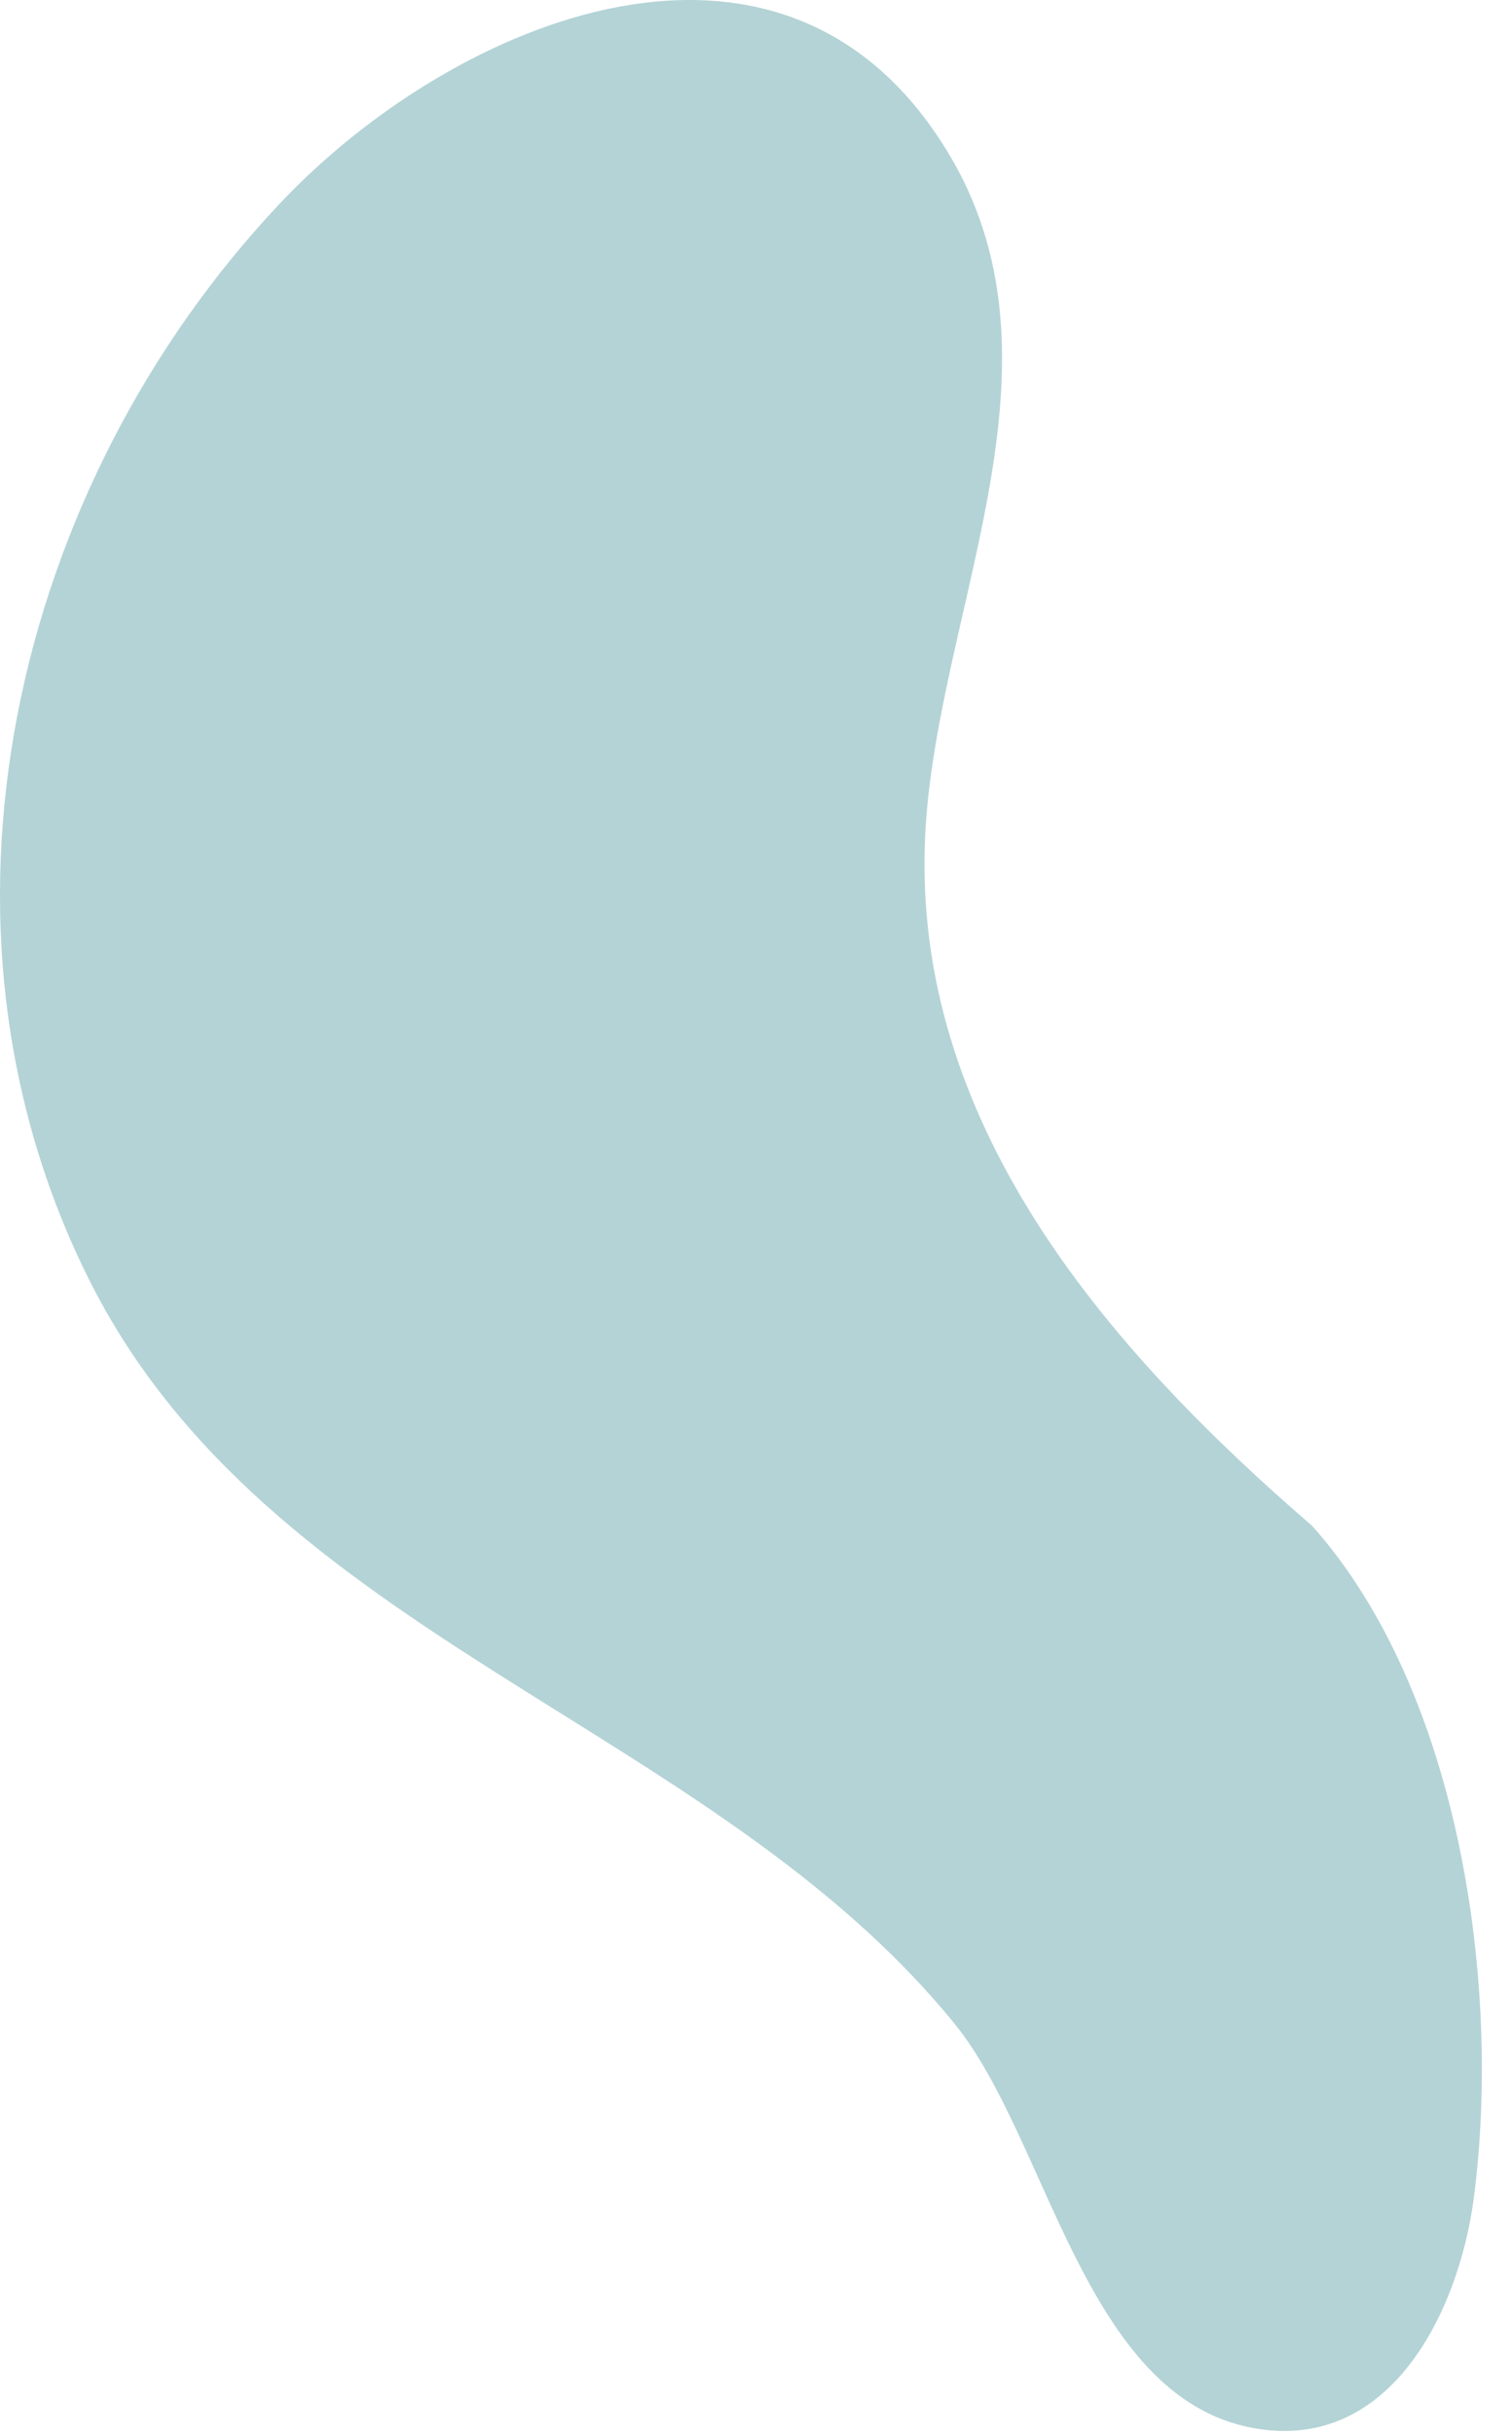 <?xml version="1.0" encoding="UTF-8"?> <svg xmlns="http://www.w3.org/2000/svg" width="41" height="66" viewBox="0 0 41 66" fill="none"> <path fill-rule="evenodd" clip-rule="evenodd" d="M35.584 41.374C30.174 36.704 24.899 30.708 25.073 23.059C25.212 16.897 29.222 10.127 25.782 4.263C21.355 -3.283 12.315 0.505 7.59 5.516C0.336 13.21 -2.41 25.061 2.419 34.703C7.289 44.427 19.292 46.743 25.892 54.88C28.43 58.008 29.395 64.983 33.975 65.831C37.705 66.521 39.562 62.649 39.963 59.604C40.715 53.873 39.604 45.886 35.584 41.374Z" fill="#B4D3D6"></path> </svg> 